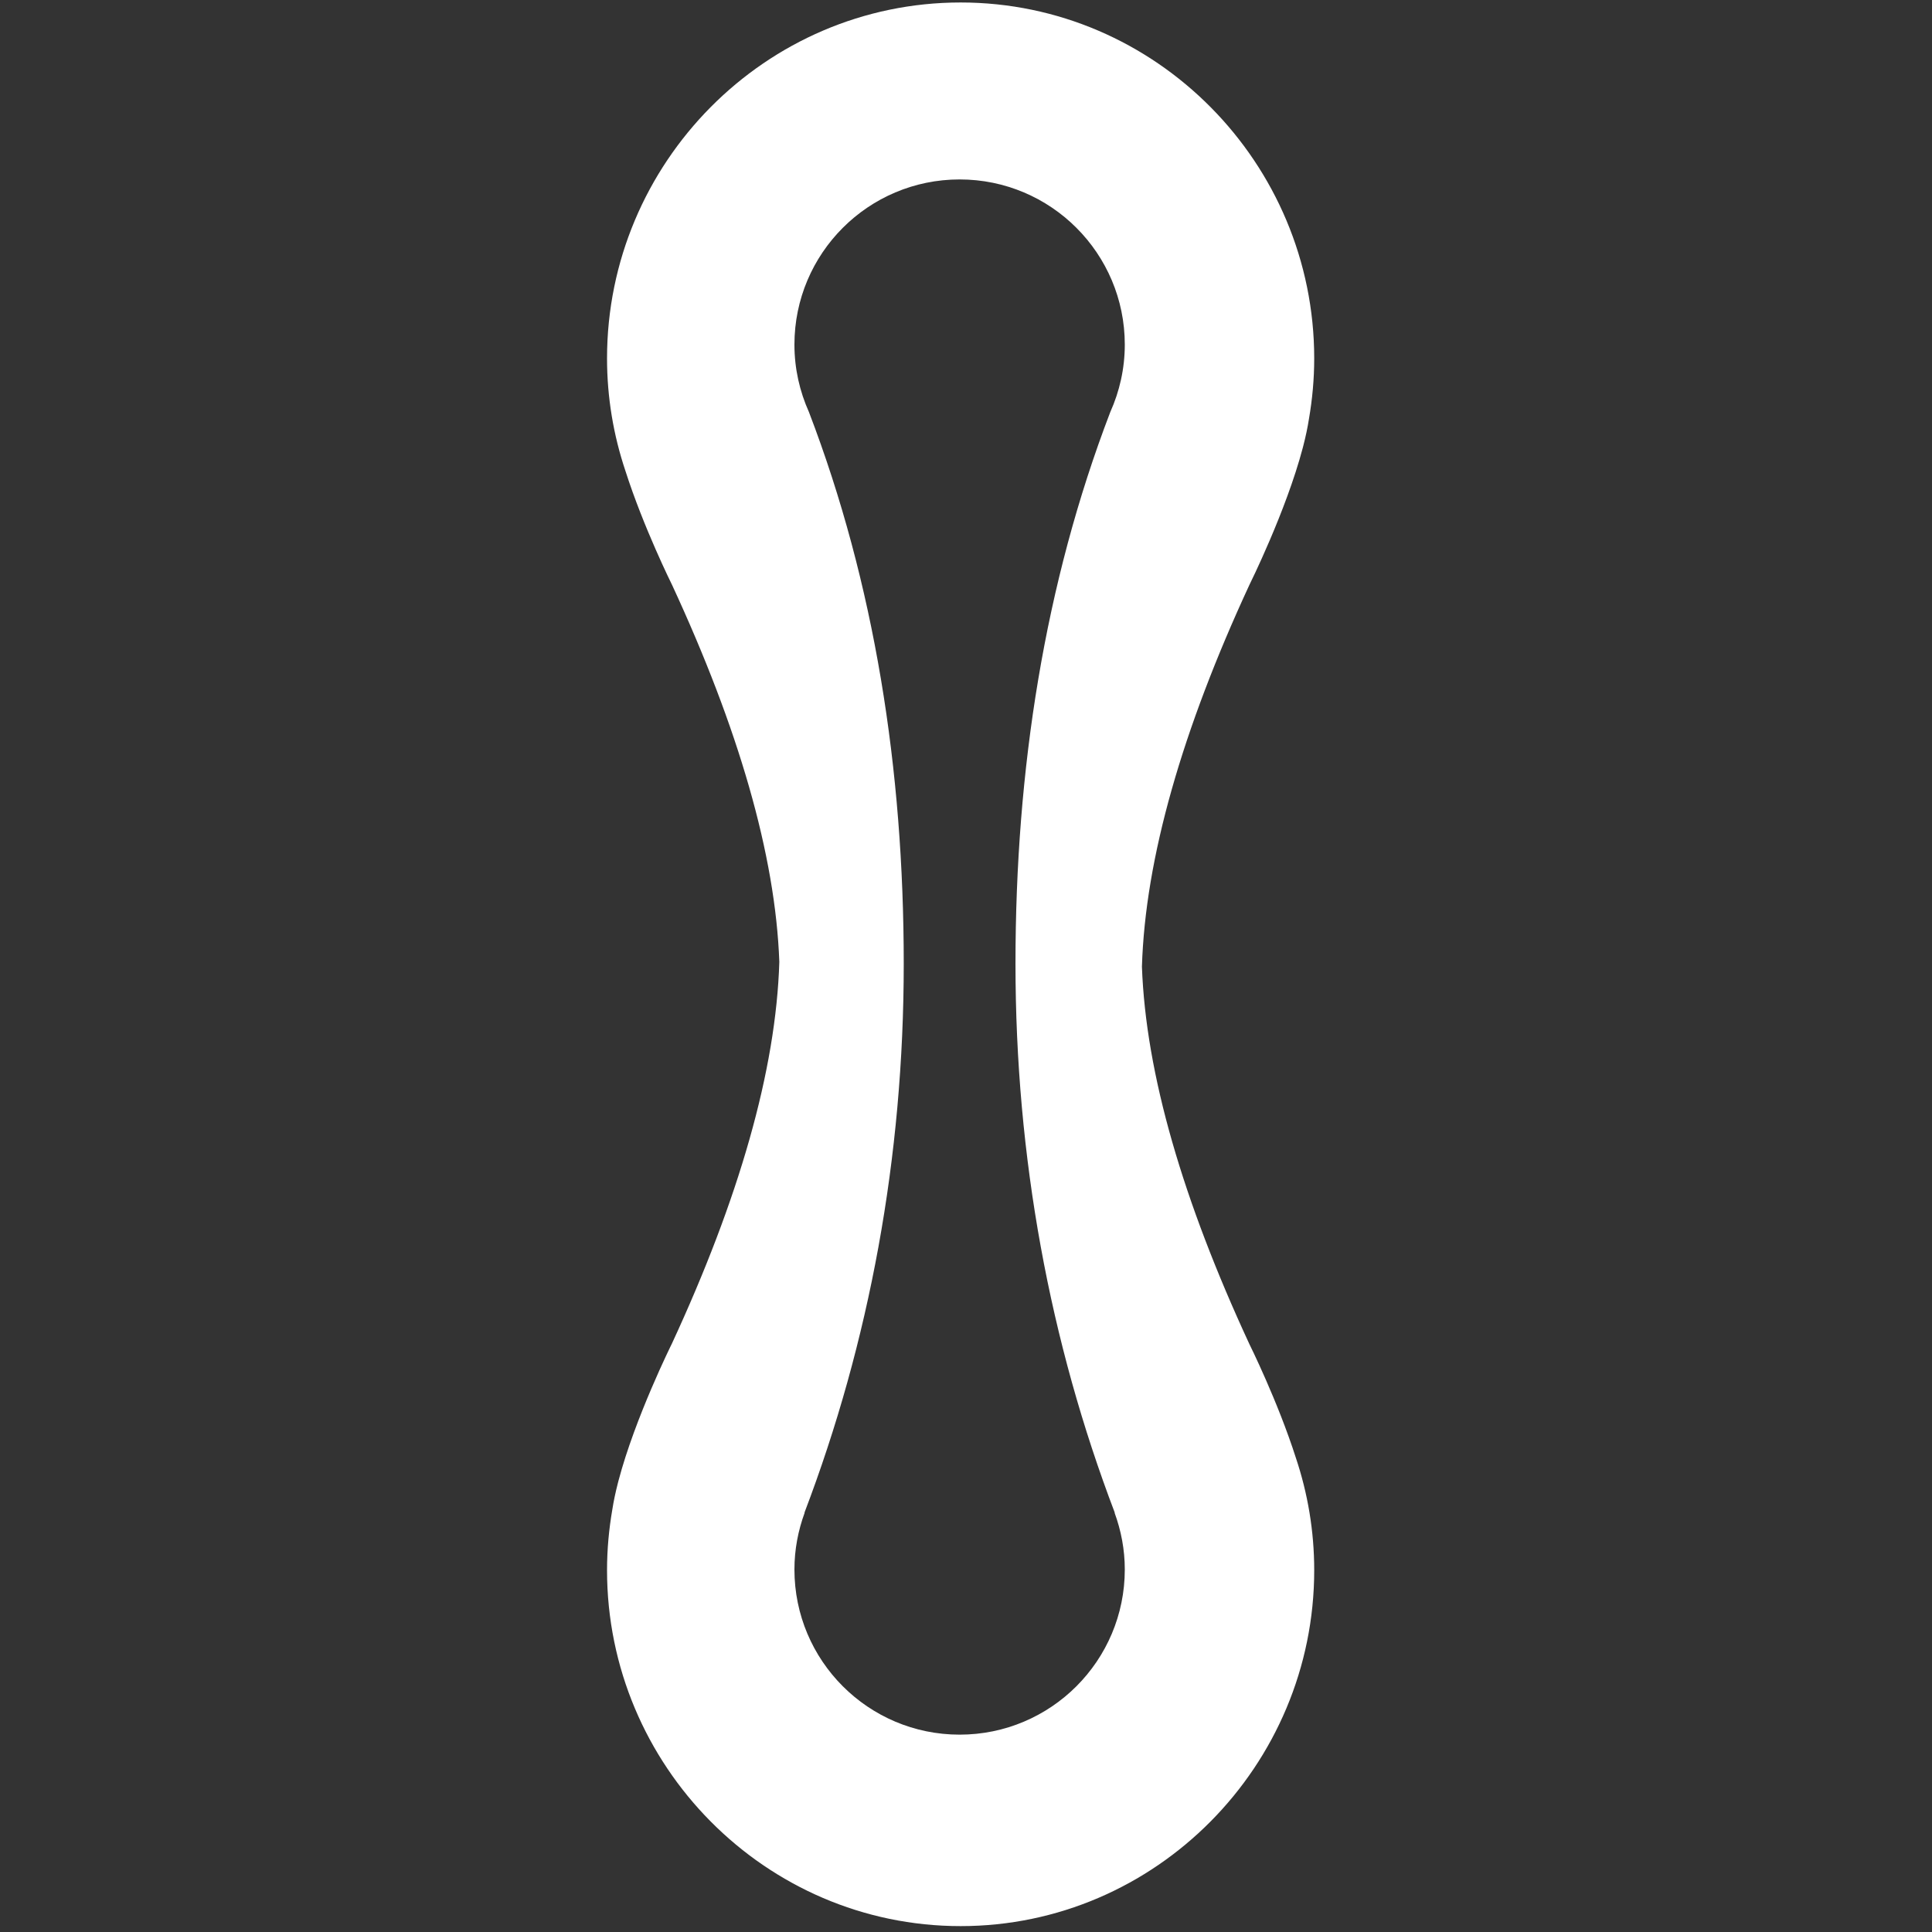 <?xml version="1.0" encoding="utf-8"?>
<svg id="master-artboard" viewBox="0 0 223 223" version="1.1" xmlns="http://www.w3.org/2000/svg" x="0px" y="0px" style="enable-background:new 0 0 850.4 1133.9;" width="223px" height="223px"><rect x="0" y="0" width="223" height="223" fill="#333333" stroke="none"/><rect id="ee-background" x="0" y="0" width="223" height="223" style="fill: white; fill-opacity: 0; pointer-events: none;" transform="matrix(1, 0, 0, 1, 0, 0)"/><defs><clipPath id="clipPath20" clipPathUnits="userSpaceOnUse"><path id="path18" d="M 0,1173 H 908 V 0 H 0 Z"/></clipPath></defs><g transform="matrix(0.702, 0, 0, 0.702, -323.362, -408.595)"><g transform="matrix(1.333,0,0,-1.333,0,1564)" id="g10"><g id="g14"><g clip-path="url(#clipPath20)" id="g16" transform="matrix(1, 0, 0, 1, -27.286, 26.838)"><g transform="translate(500.196,574.778)" id="g78"/><g transform="translate(351.893,619.231)" id="g102"/><g transform="matrix(1, 0, 0, 1, 510.35, 523.224)" id="g74"><path id="path76" style="fill:#ffffff;fill-opacity:1;fill-rule:nonzero;stroke:none" d="m 0,0 h -0.026 c 0.801,-2.187 1.261,-4.537 1.261,-7.001 0,-11.253 -9.122,-20.374 -20.374,-20.374 -11.253,0 -20.375,9.121 -20.375,20.374 0,2.464 0.46,4.814 1.261,7.001 h -0.026 c 8.015,21.04 12.248,43.863 12.248,67.719 0,23.976 -3.599,46.91 -11.692,68.04 -1.141,2.543 -1.791,5.355 -1.791,8.323 0,11.252 9.122,20.374 20.375,20.374 11.252,0 20.374,-9.122 20.374,-20.374 0,-2.968 -0.65,-5.78 -1.791,-8.323 C -8.649,114.629 -12.248,91.695 -12.248,67.719 -12.248,43.863 -8.015,21.04 0,0 M 16.587,20.833 C 8.419,38.467 3.827,54.113 3.349,67.352 c 0.405,13.361 4.974,29.212 13.262,47.106 0,0 4.518,9.084 6.573,16.875 0.024,0.09 0.047,0.18 0.07,0.271 0.294,1.141 0.532,2.251 0.694,3.298 0.42,2.433 0.652,4.93 0.652,7.483 0,24.088 -19.527,43.898 -43.615,43.898 -24.087,0 -43.614,-19.81 -43.614,-43.898 0,-4.847 0.803,-9.504 2.262,-13.86 2.24,-7.009 5.751,-14.067 5.751,-14.067 8.168,-17.634 12.76,-33.281 13.238,-46.519 -0.405,-13.361 -4.974,-29.212 -13.262,-47.106 0,0 -4.518,-9.084 -6.573,-16.875 -0.023,-0.091 -0.047,-0.18 -0.07,-0.27 -0.294,-1.142 -0.532,-2.252 -0.694,-3.299 -0.42,-2.433 -0.652,-4.93 -0.652,-7.483 0,-24.088 19.527,-43.898 43.615,-43.898 24.087,0 43.614,19.81 43.614,43.898 0,4.847 -0.803,9.504 -2.262,13.86 -2.24,7.008 -5.751,14.067 -5.751,14.067"/></g></g></g></g></g></svg>